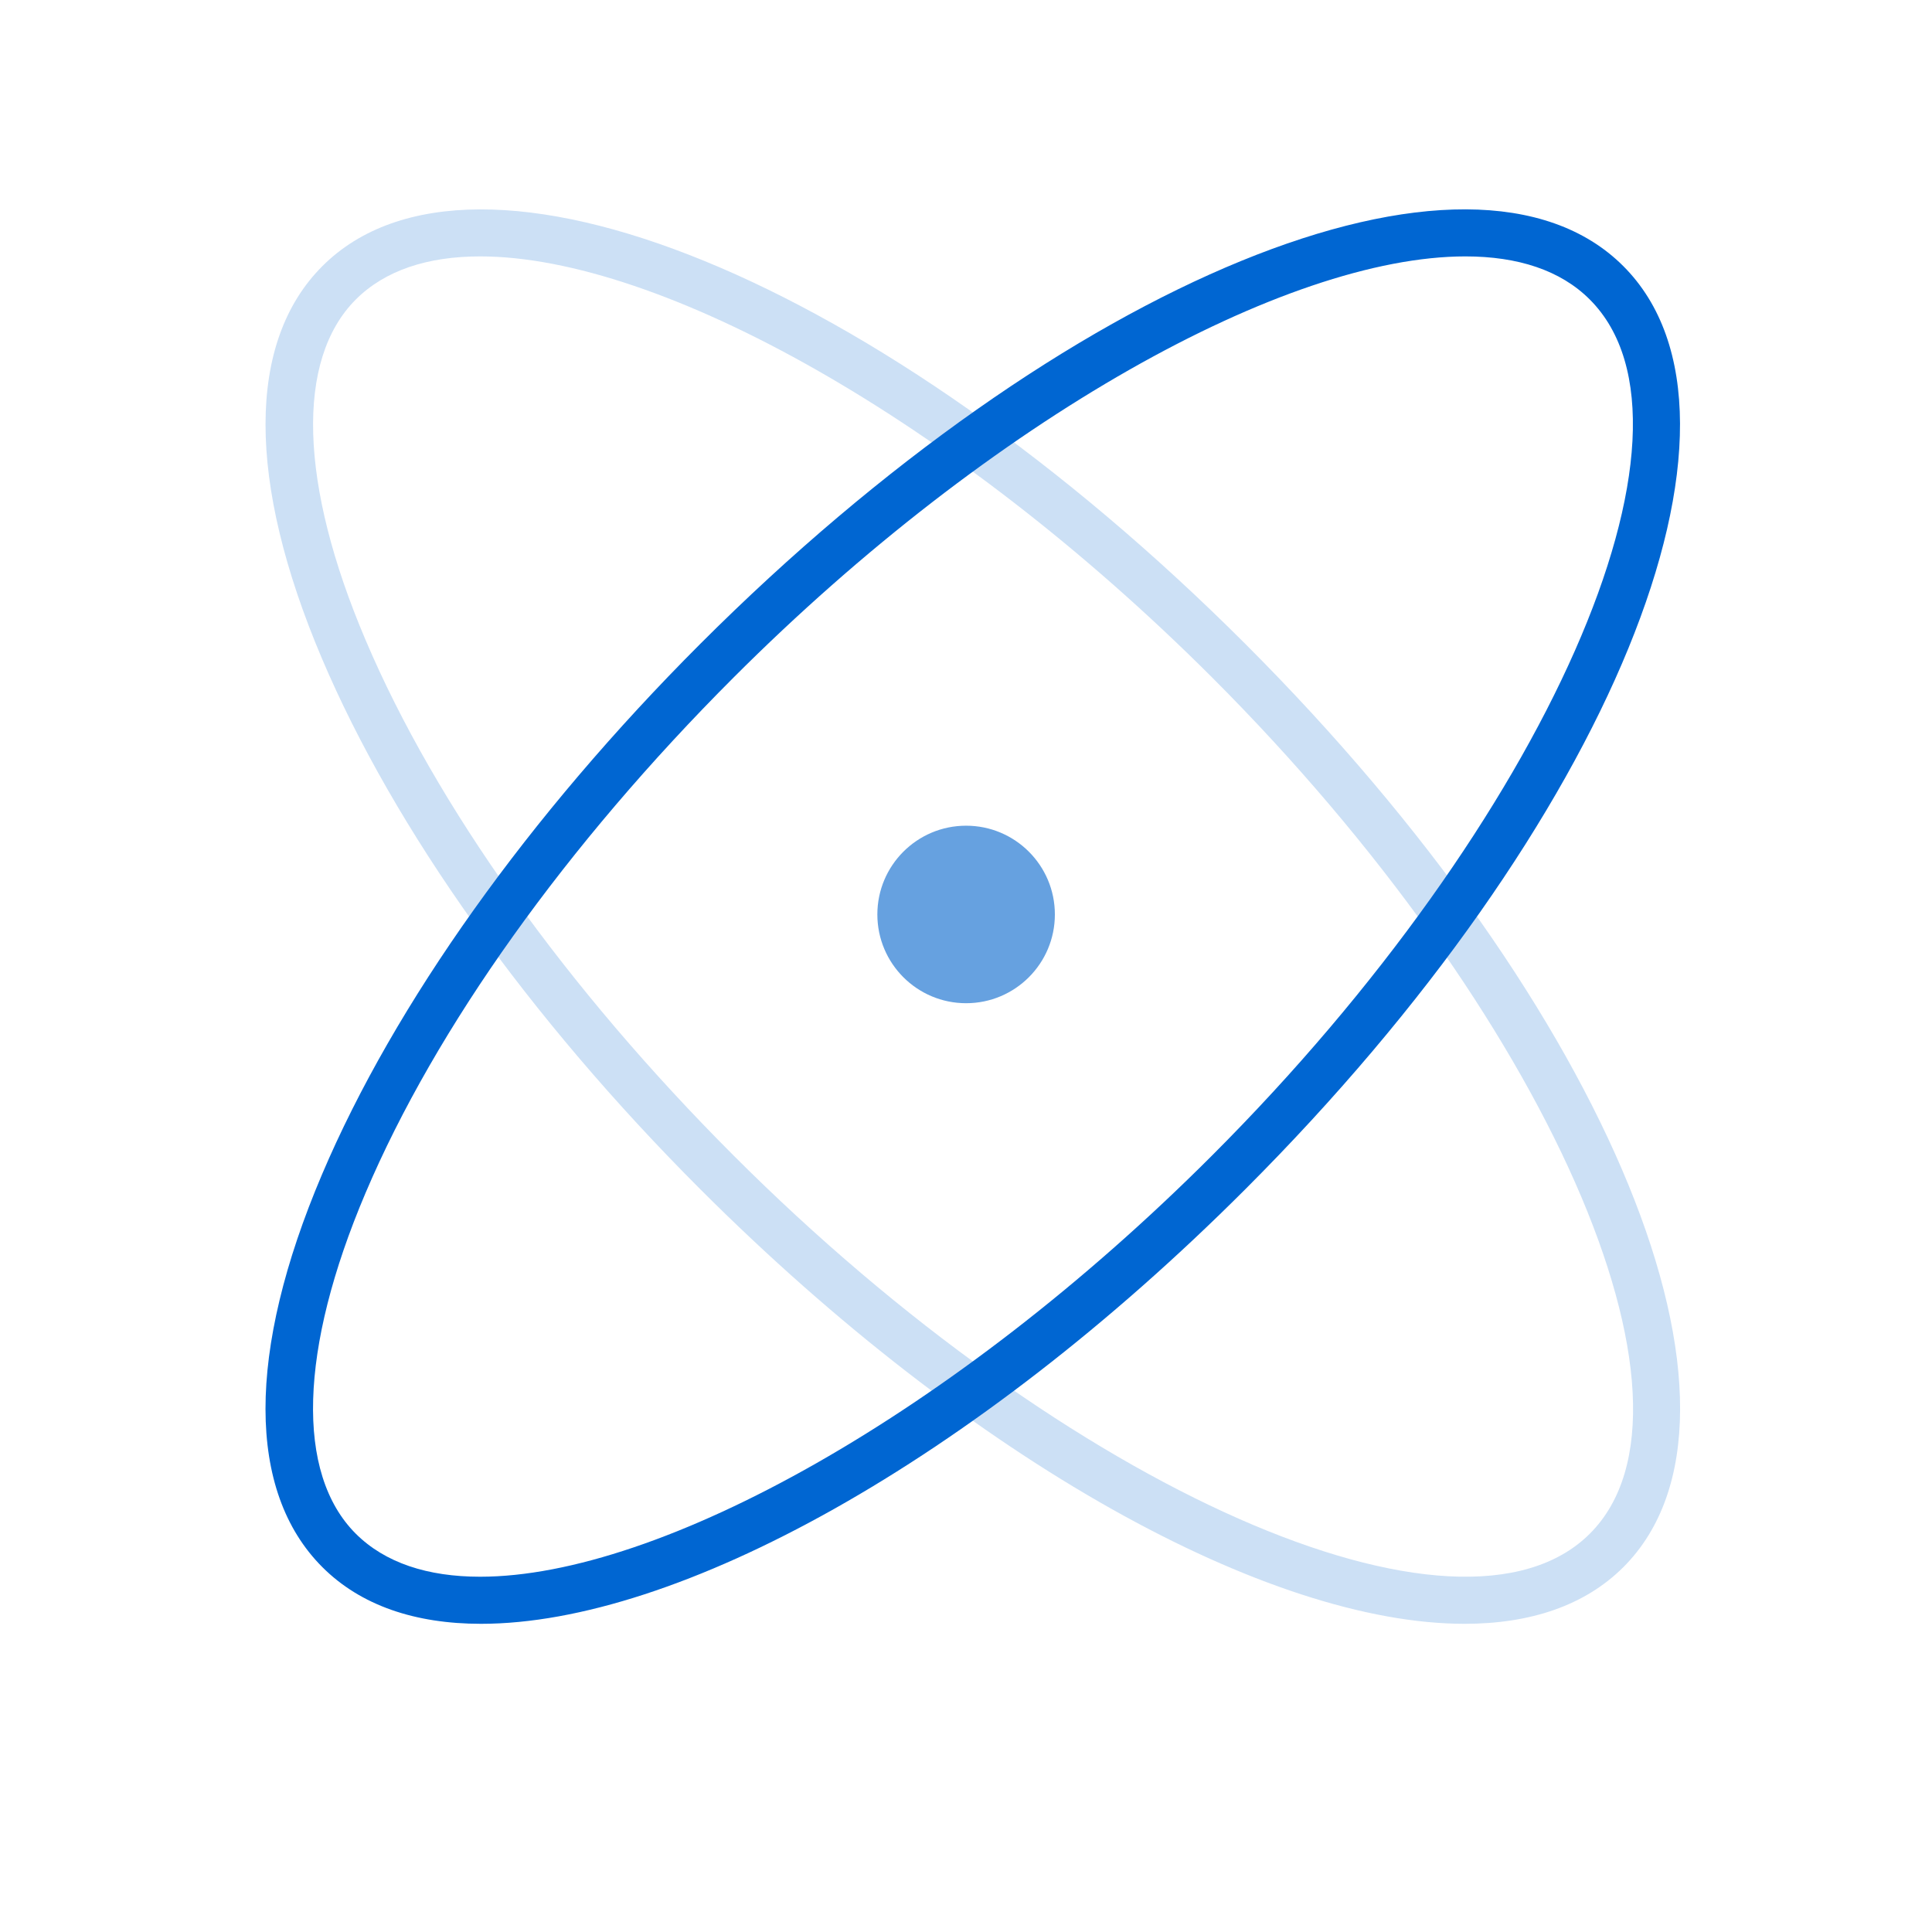 <svg xmlns="http://www.w3.org/2000/svg" xmlns:xlink="http://www.w3.org/1999/xlink" width="118" height="118" viewBox="0 0 118 118">
  <defs>
    <style>
      .cls-1 {
        fill: #fff;
        stroke: #707070;
        opacity: 0.48;
      }

      .cls-2 {
        clip-path: url(#clip-path);
      }

      .cls-3 {
        fill: #cce0f5;
      }

      .cls-4 {
        fill: #0066d2;
      }

      .cls-5 {
        fill: #66a1e0;
      }
    </style>
    <clipPath id="clip-path">
      <rect id="矩形_474" data-name="矩形 474" class="cls-1" width="118" height="118" transform="translate(737 2321)"/>
    </clipPath>
  </defs>
  <g id="蒙版组_40" data-name="蒙版组 40" class="cls-2" transform="translate(-737 -2321)">
    <g id="组_266" data-name="组 266" transform="translate(753.216 2333.786)">
      <g id="组_263" data-name="组 263" transform="translate(0 0)">
        <path id="路径_171" data-name="路径 171" class="cls-3" d="M-734.349,504.441c-11.949,0-30.013-9.873-46.687-26.547-10.467-10.467-18.672-21.975-23.1-32.4-4.605-10.842-4.6-19.356.022-23.975,9.336-9.336,34.1.8,56.38,23.081h0c22.279,22.279,32.417,47.044,23.081,56.38C-727.005,503.325-730.332,504.441-734.349,504.441Zm-60.124-83.517c-3.2,0-5.811.845-7.6,2.634-3.675,3.676-3.459,11.258.6,20.8,4.289,10.1,12.274,21.28,22.485,31.491,20.428,20.428,44.375,31,52.293,23.081s-2.653-31.865-23.081-52.293C-765.591,430.829-783.509,420.924-794.473,420.924Z" transform="translate(807.587 -418.05)"/>
      </g>
      <g id="组_264" data-name="组 264" transform="translate(0 0)">
        <path id="路径_172" data-name="路径 172" class="cls-4" d="M-794.425,504.441c-4.018,0-7.343-1.116-9.692-3.465-4.619-4.619-4.627-13.133-.022-23.974,4.43-10.43,12.635-21.939,23.1-32.406,22.278-22.277,47.043-32.416,56.38-23.081s-.8,34.1-23.081,56.38C-764.409,494.568-782.475,504.441-794.425,504.441Zm60.124-83.517c-10.964,0-28.881,9.9-44.693,25.716-10.212,10.211-18.2,21.4-22.485,31.491-4.054,9.544-4.271,17.126-.6,20.8,1.79,1.789,4.4,2.634,7.6,2.634,10.964,0,28.881-9.9,44.693-25.716,20.428-20.428,31-44.375,23.081-52.293C-728.489,421.769-731.1,420.924-734.3,420.924Z" transform="translate(807.587 -418.05)"/>
      </g>
      <g id="组_265" data-name="组 265" transform="translate(37.37 37.645)">
        <circle id="椭圆_27" data-name="椭圆 27" class="cls-5" cx="5.421" cy="5.421" r="5.421"/>
      </g>
    </g>
  </g>
</svg>
